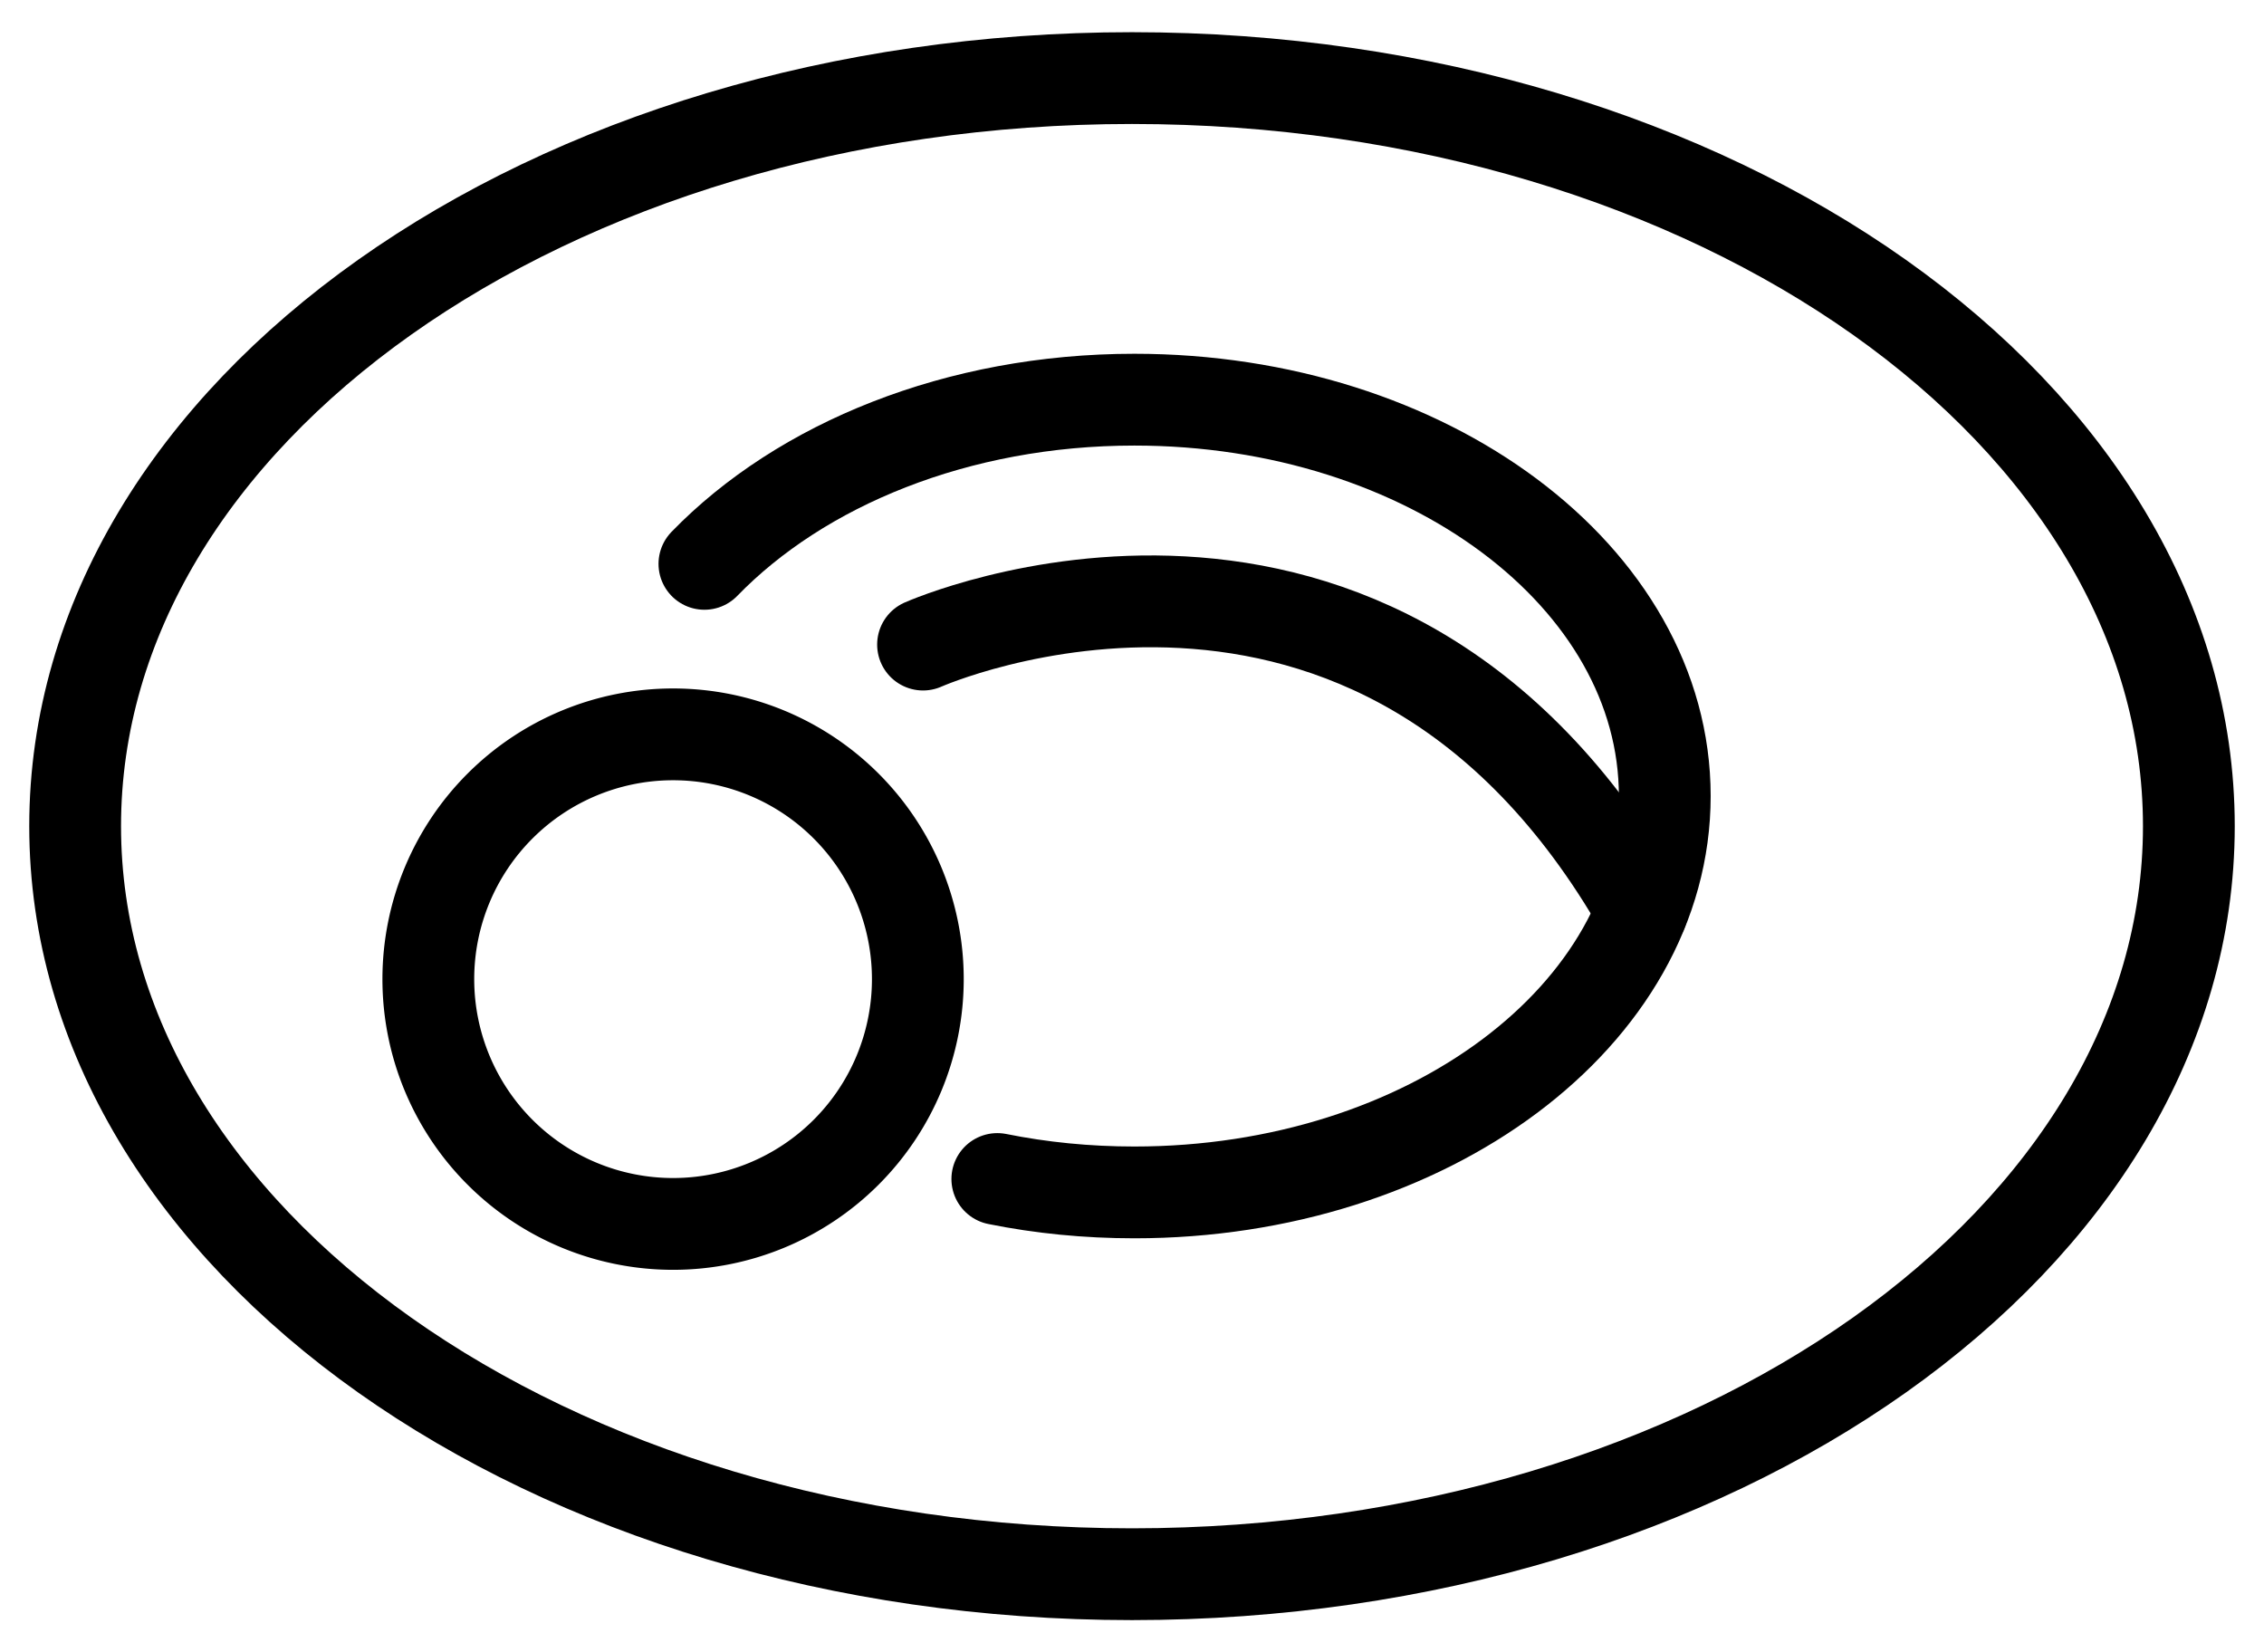 <svg width="37" height="27" fill="none" xmlns="http://www.w3.org/2000/svg"><g stroke="#000" stroke-width="1.5" stroke-linecap="round" stroke-linejoin="round"><path d="M18.5 25.724c9.54 0 17.272-5.473 17.272-12.224 0-6.75-7.733-12.224-17.272-12.224C8.961 1.276 1.228 6.75 1.228 13.5S8.961 25.724 18.5 25.724Z"/><path d="M11 20a4 4 0 1 0 0-8 4 4 0 0 0 0 8Z"/><path d="M11.512 9.214c1.576-1.624 4.136-2.683 7.027-2.683 4.787 0 8.668 2.899 8.668 6.477 0 3.578-3.88 6.477-8.668 6.477-.776 0-1.526-.075-2.24-.219"/><path d="M15.085 10.533s7.396-3.294 11.752 4.343"/></g></svg>